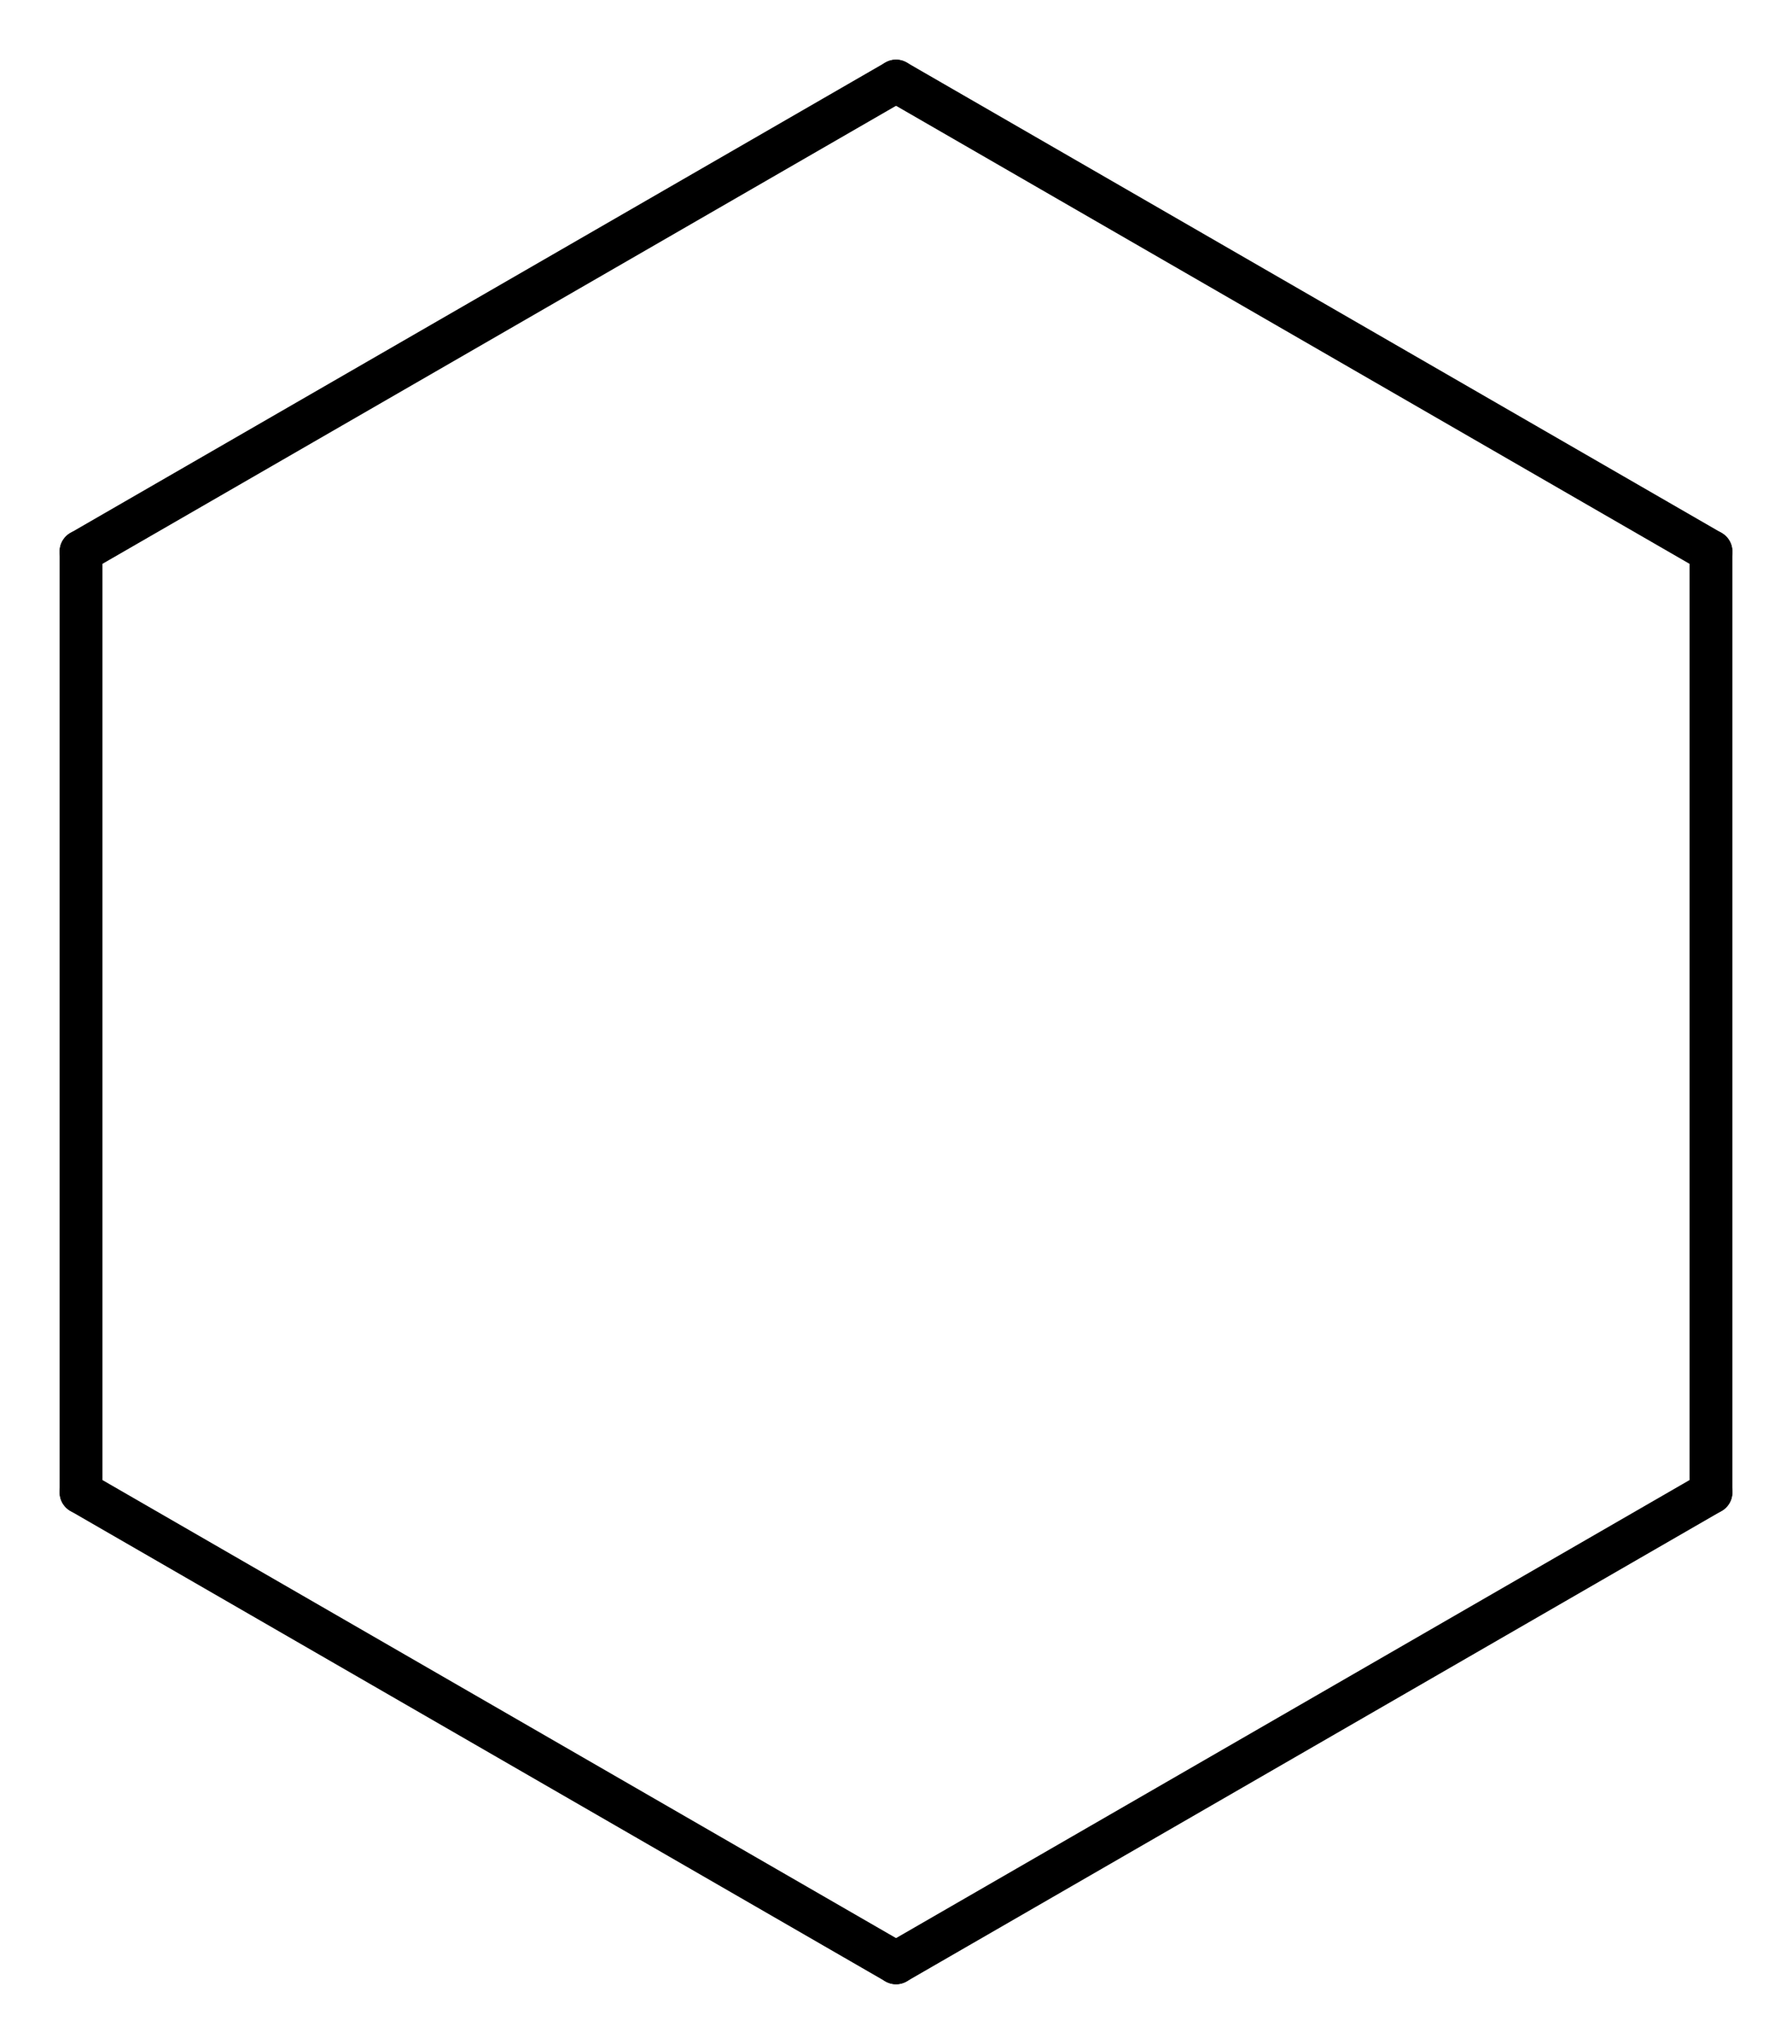<?xml version='1.0' encoding='UTF-8'?>
<!DOCTYPE svg PUBLIC "-//W3C//DTD SVG 1.1//EN" "http://www.w3.org/Graphics/SVG/1.1/DTD/svg11.dtd">
<svg version='1.2' xmlns='http://www.w3.org/2000/svg' xmlns:xlink='http://www.w3.org/1999/xlink' width='19.351mm' height='22.059mm' viewBox='0 0 19.351 22.059'>
  <desc>Generated by the Chemistry Development Kit (http://github.com/cdk)</desc>
  <g stroke-linecap='round' stroke-linejoin='round' stroke='#000000' stroke-width='.462'>
    <rect x='.0' y='.0' width='20.0' height='23.0' fill='#FFFFFF' stroke='none'/>
    <g id='mol1' class='mol'>
      <line id='mol1bnd1' class='bond' x1='.875' y1='5.952' x2='9.676' y2='.875'/>
      <line id='mol1bnd2' class='bond' x1='9.676' y1='.875' x2='18.476' y2='5.952'/>
      <line id='mol1bnd3' class='bond' x1='18.476' y1='5.952' x2='18.476' y2='16.107'/>
      <line id='mol1bnd4' class='bond' x1='18.476' y1='16.107' x2='9.676' y2='21.184'/>
      <line id='mol1bnd5' class='bond' x1='9.676' y1='21.184' x2='.875' y2='16.107'/>
      <line id='mol1bnd6' class='bond' x1='.875' y1='5.952' x2='.875' y2='16.107'/>
    </g>
  </g>
</svg>
